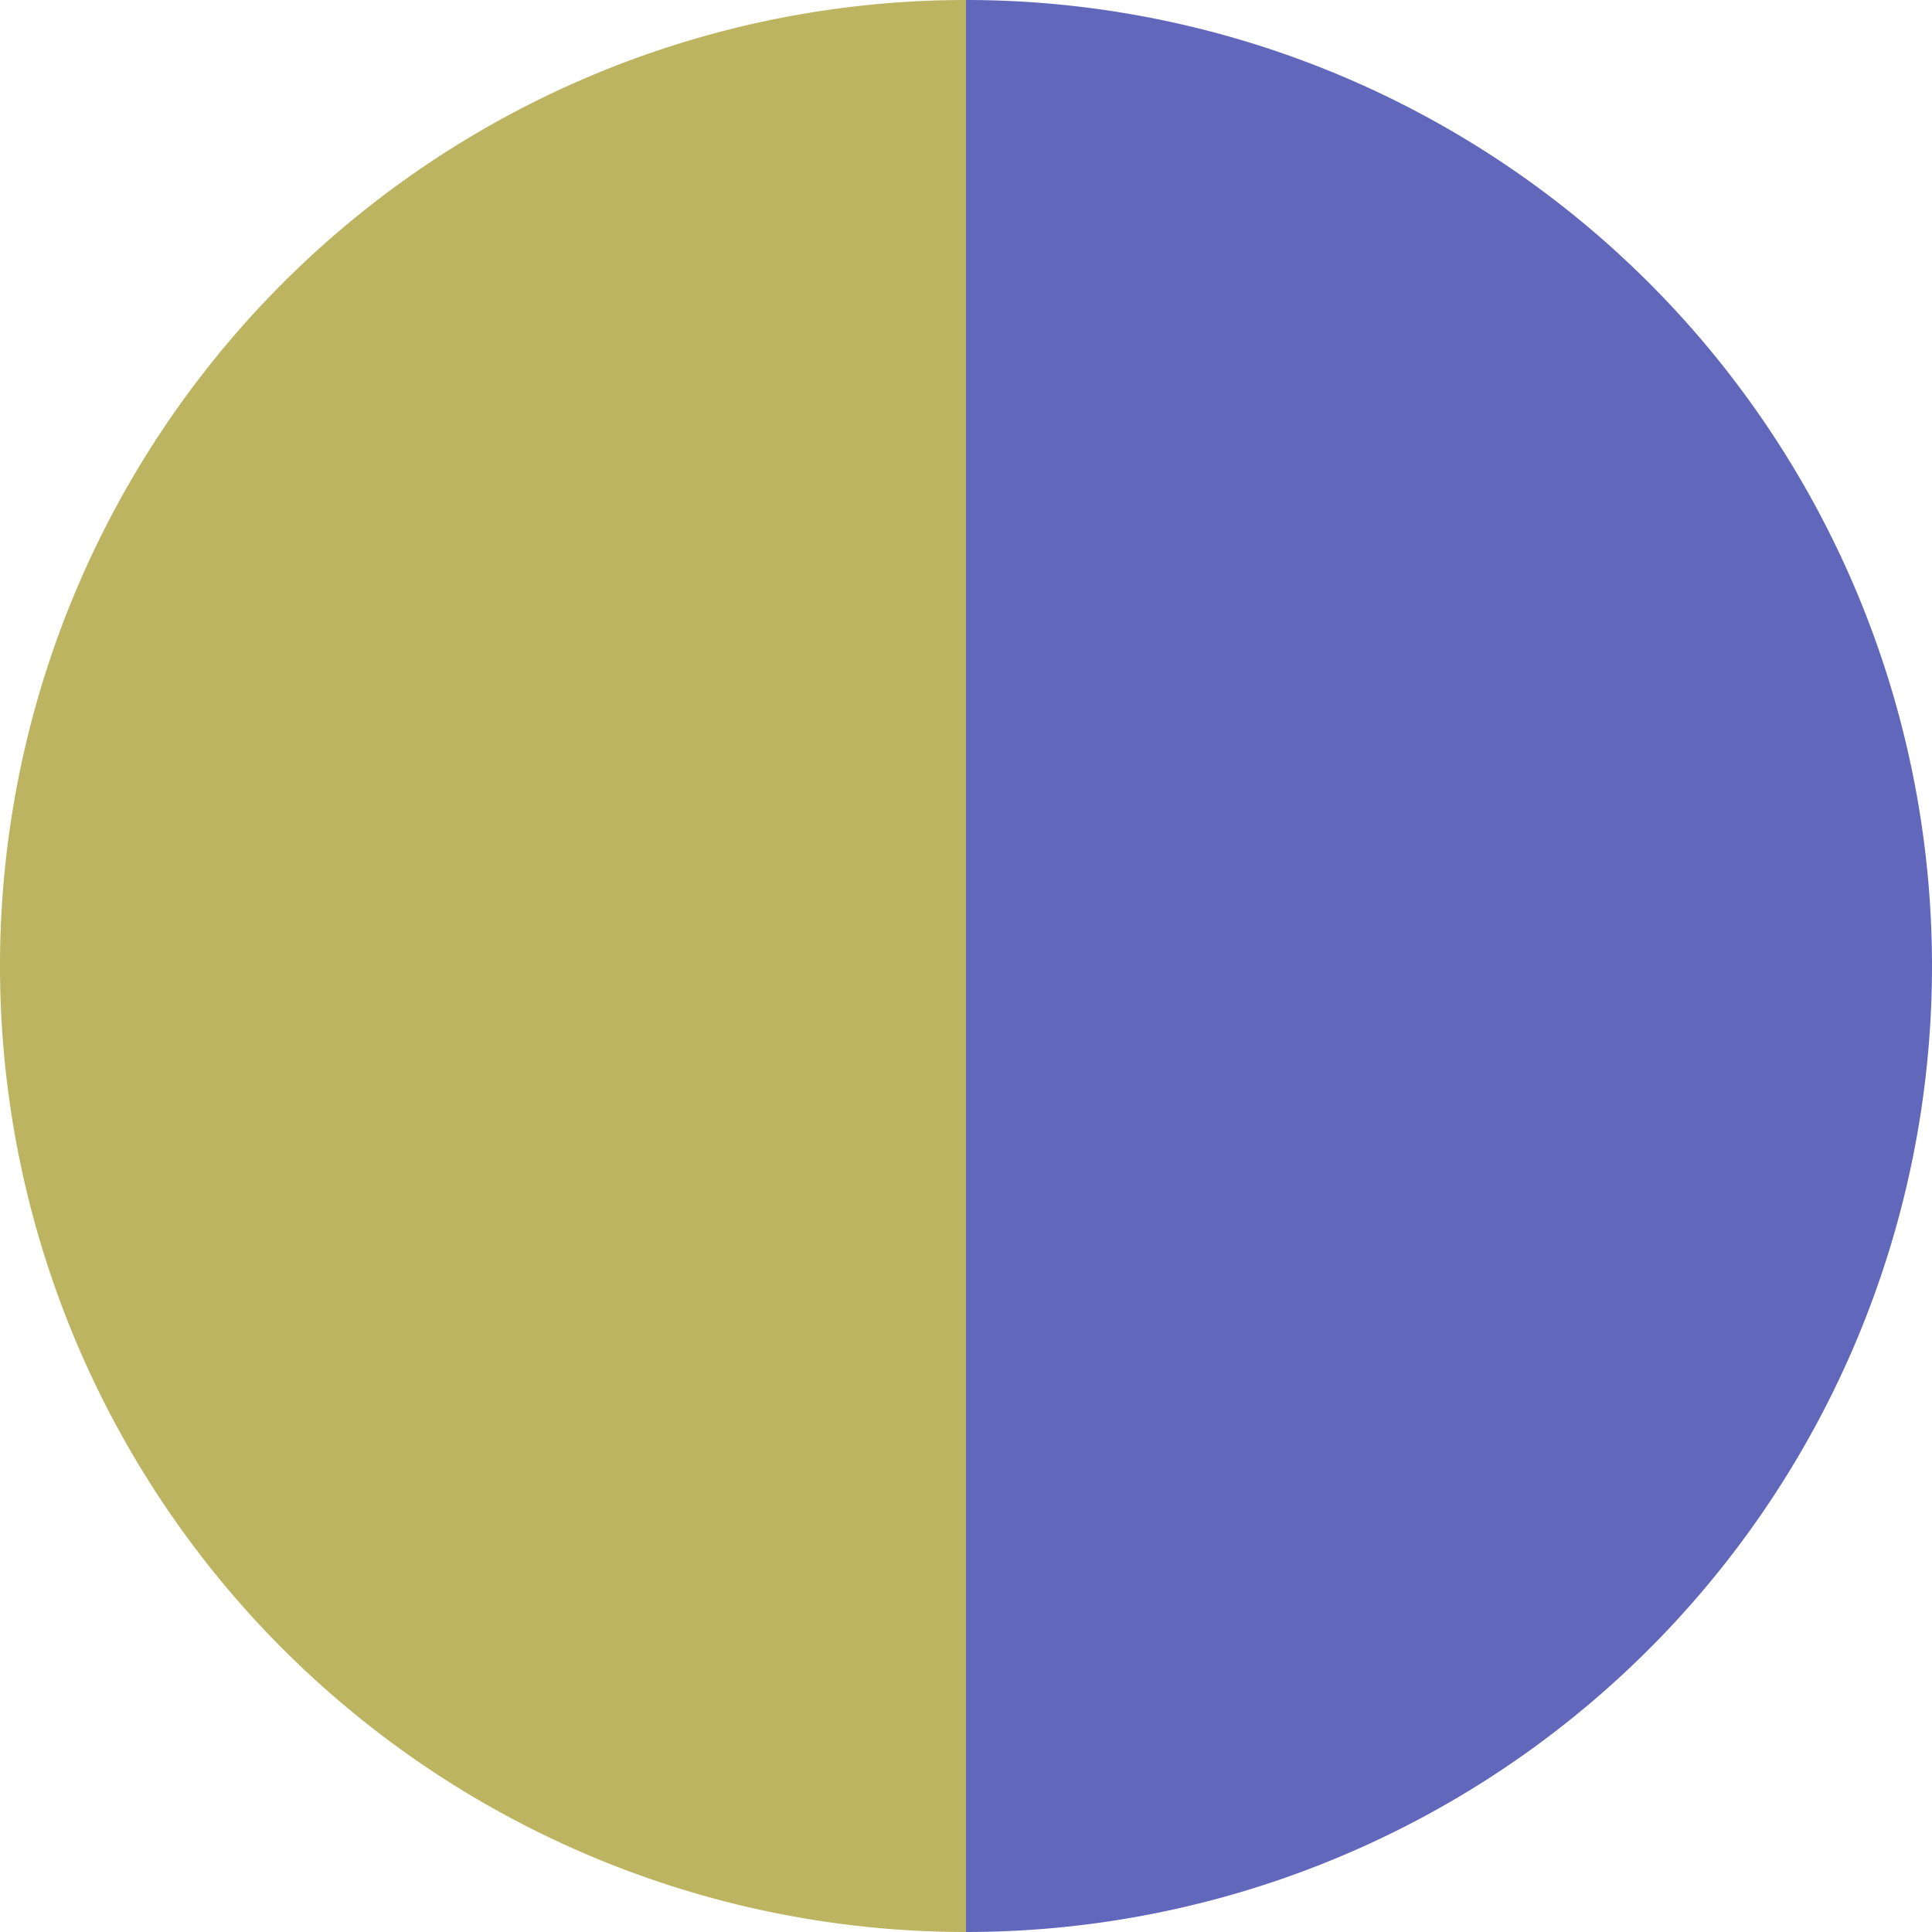 <?xml version="1.0" standalone="no"?>
<svg width="500" height="500" viewBox="-1 -1 2 2" xmlns="http://www.w3.org/2000/svg">
        <path d="M 0 -1 
             A 1,1 0 0,1 0 1             L 0,0
             z" fill="#6168bc" />
            <path d="M 0 1 
             A 1,1 0 0,1 -0 -1             L 0,0
             z" fill="#bcb461" />
    </svg>
